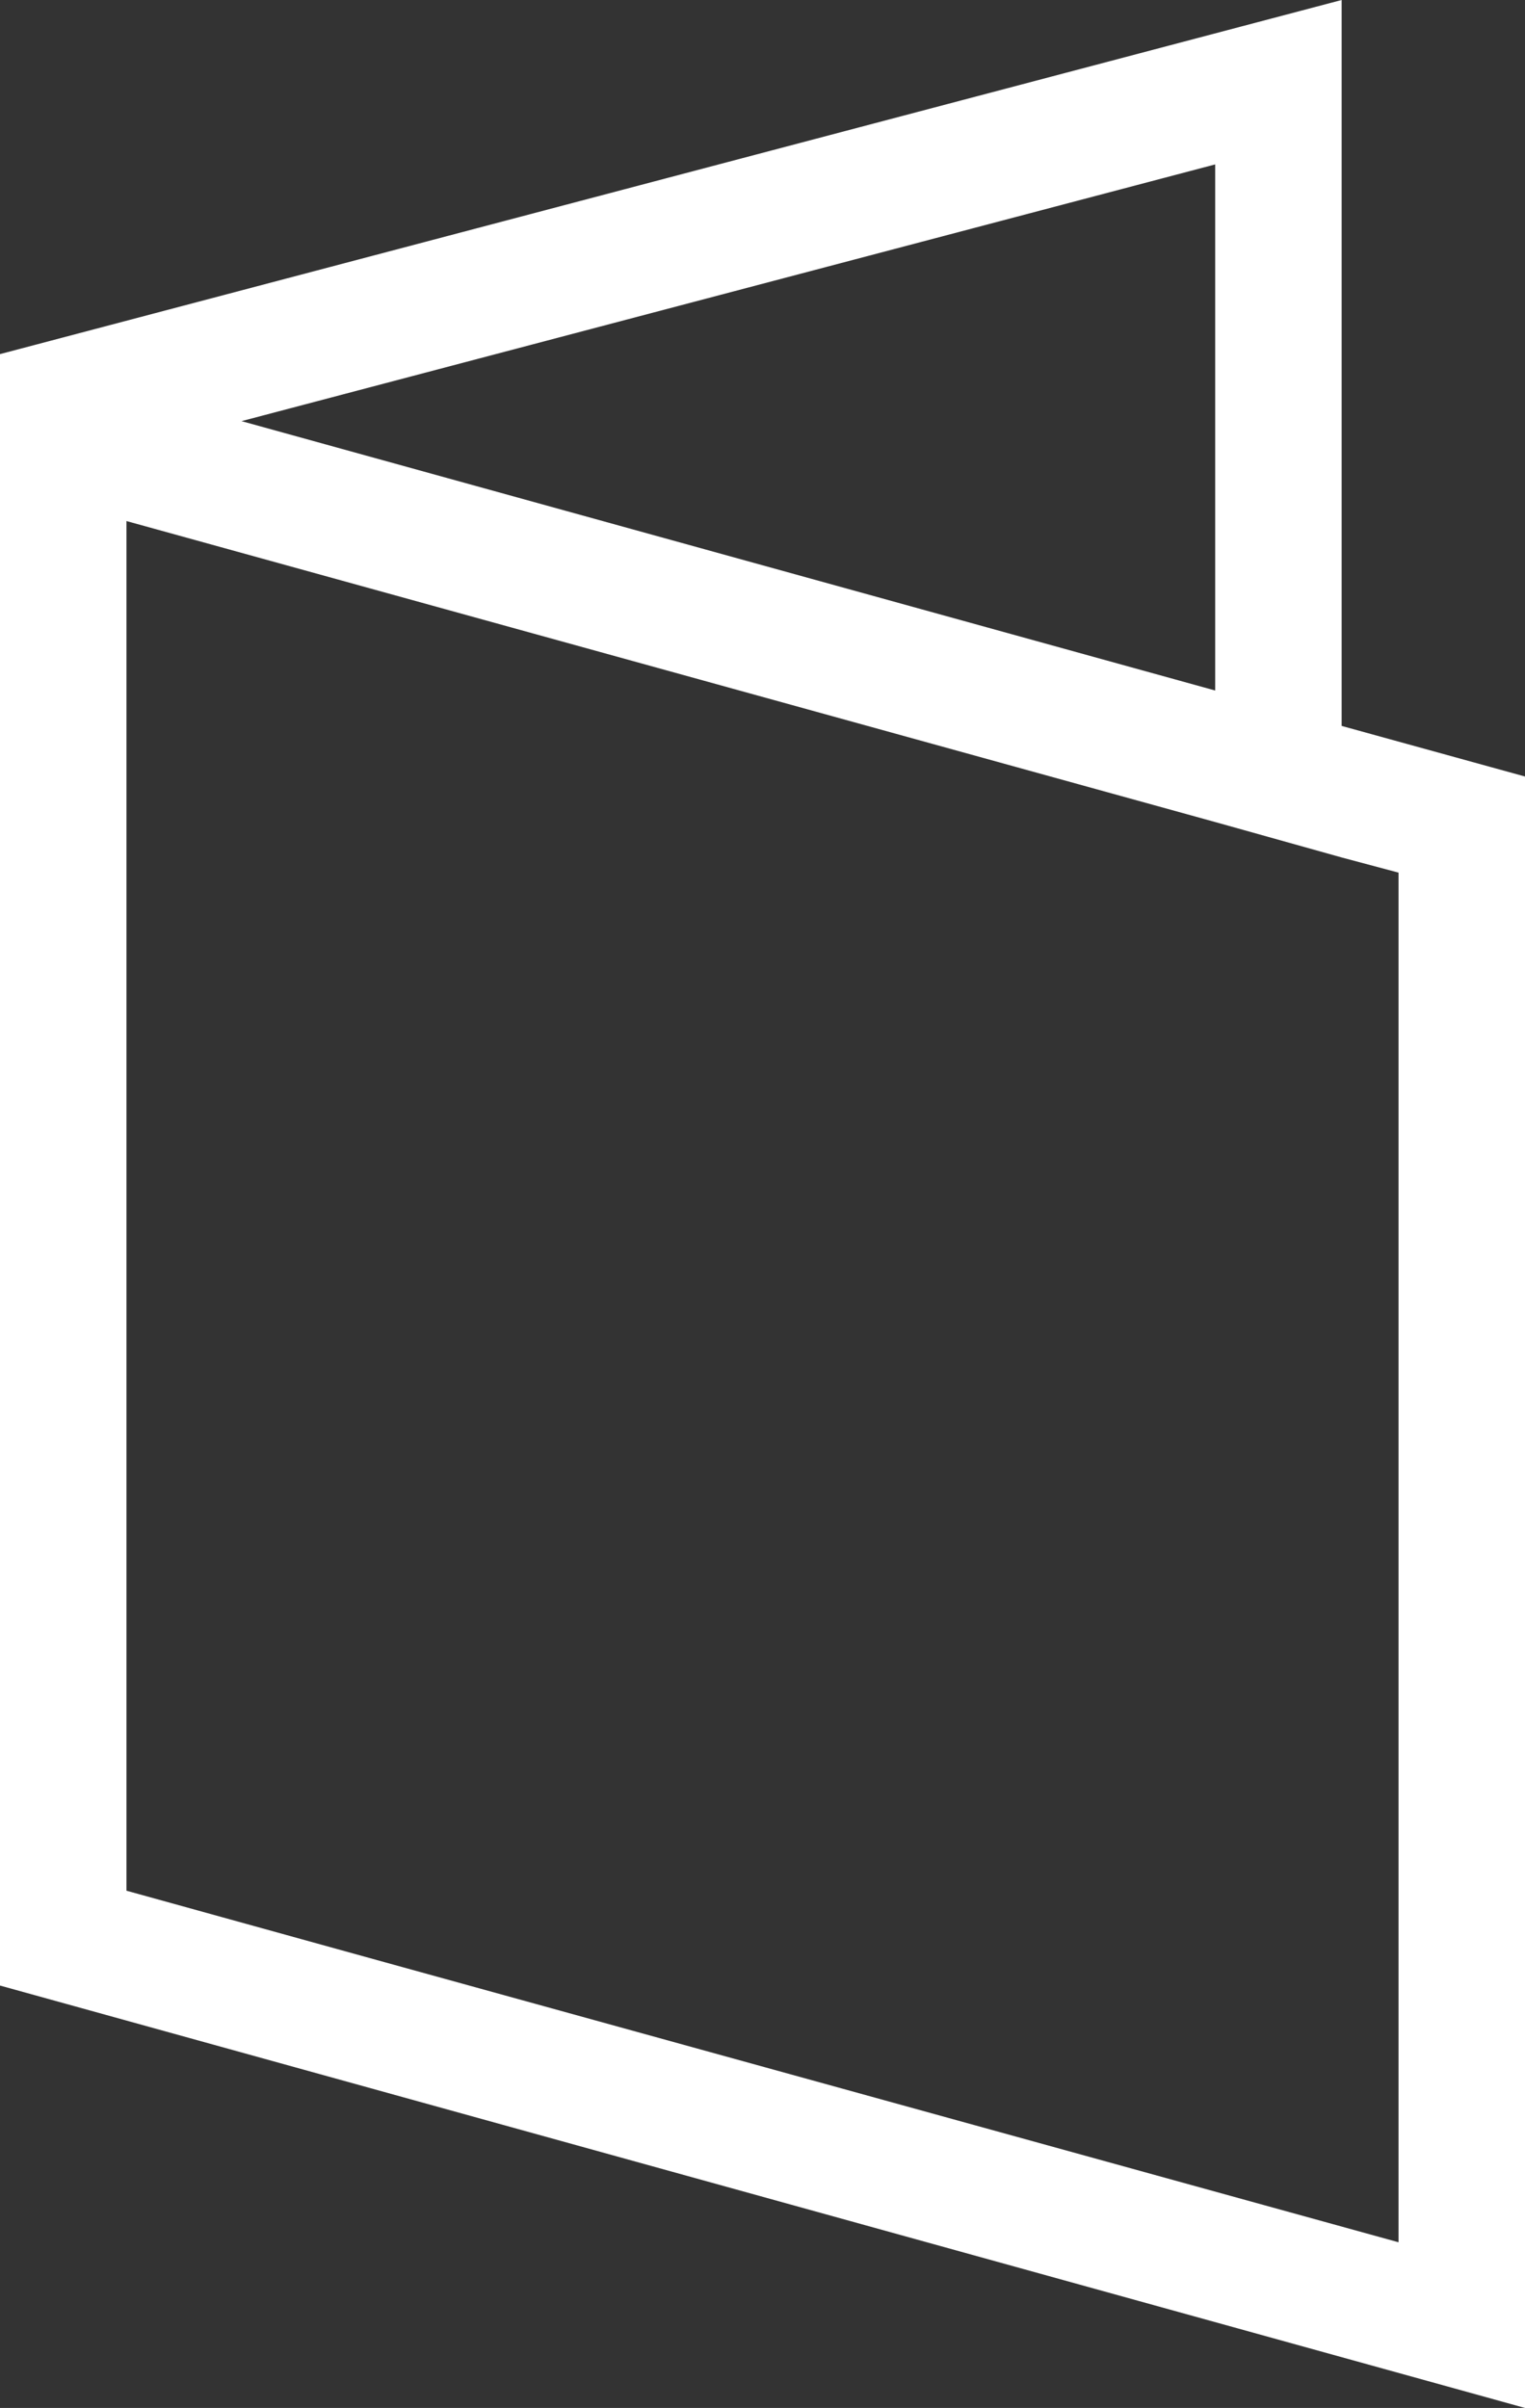 <?xml version="1.0" encoding="UTF-8"?><svg id="_レイヤー_2" xmlns="http://www.w3.org/2000/svg" viewBox="0 0 12.06 19.04"><rect x="0" y="0" width="12.06" height="19.04" fill="#333333" stroke="none"/><defs><style>.cls-1{fill:#fff;}</style></defs><g id="_レイヤー_1-2"><path class="cls-1" d="m10.61,5.74V0L0,2.8v12.9l12.06,3.34V6.14l-1.45-.4Zm-1-4.44v4.16L1.91,3.33l7.7-2.03Zm1.45,16.43l-8.11-2.24-1.95-.54V4.12l8.61,2.38,1,.28.45.12v10.83Z"/></g></svg>